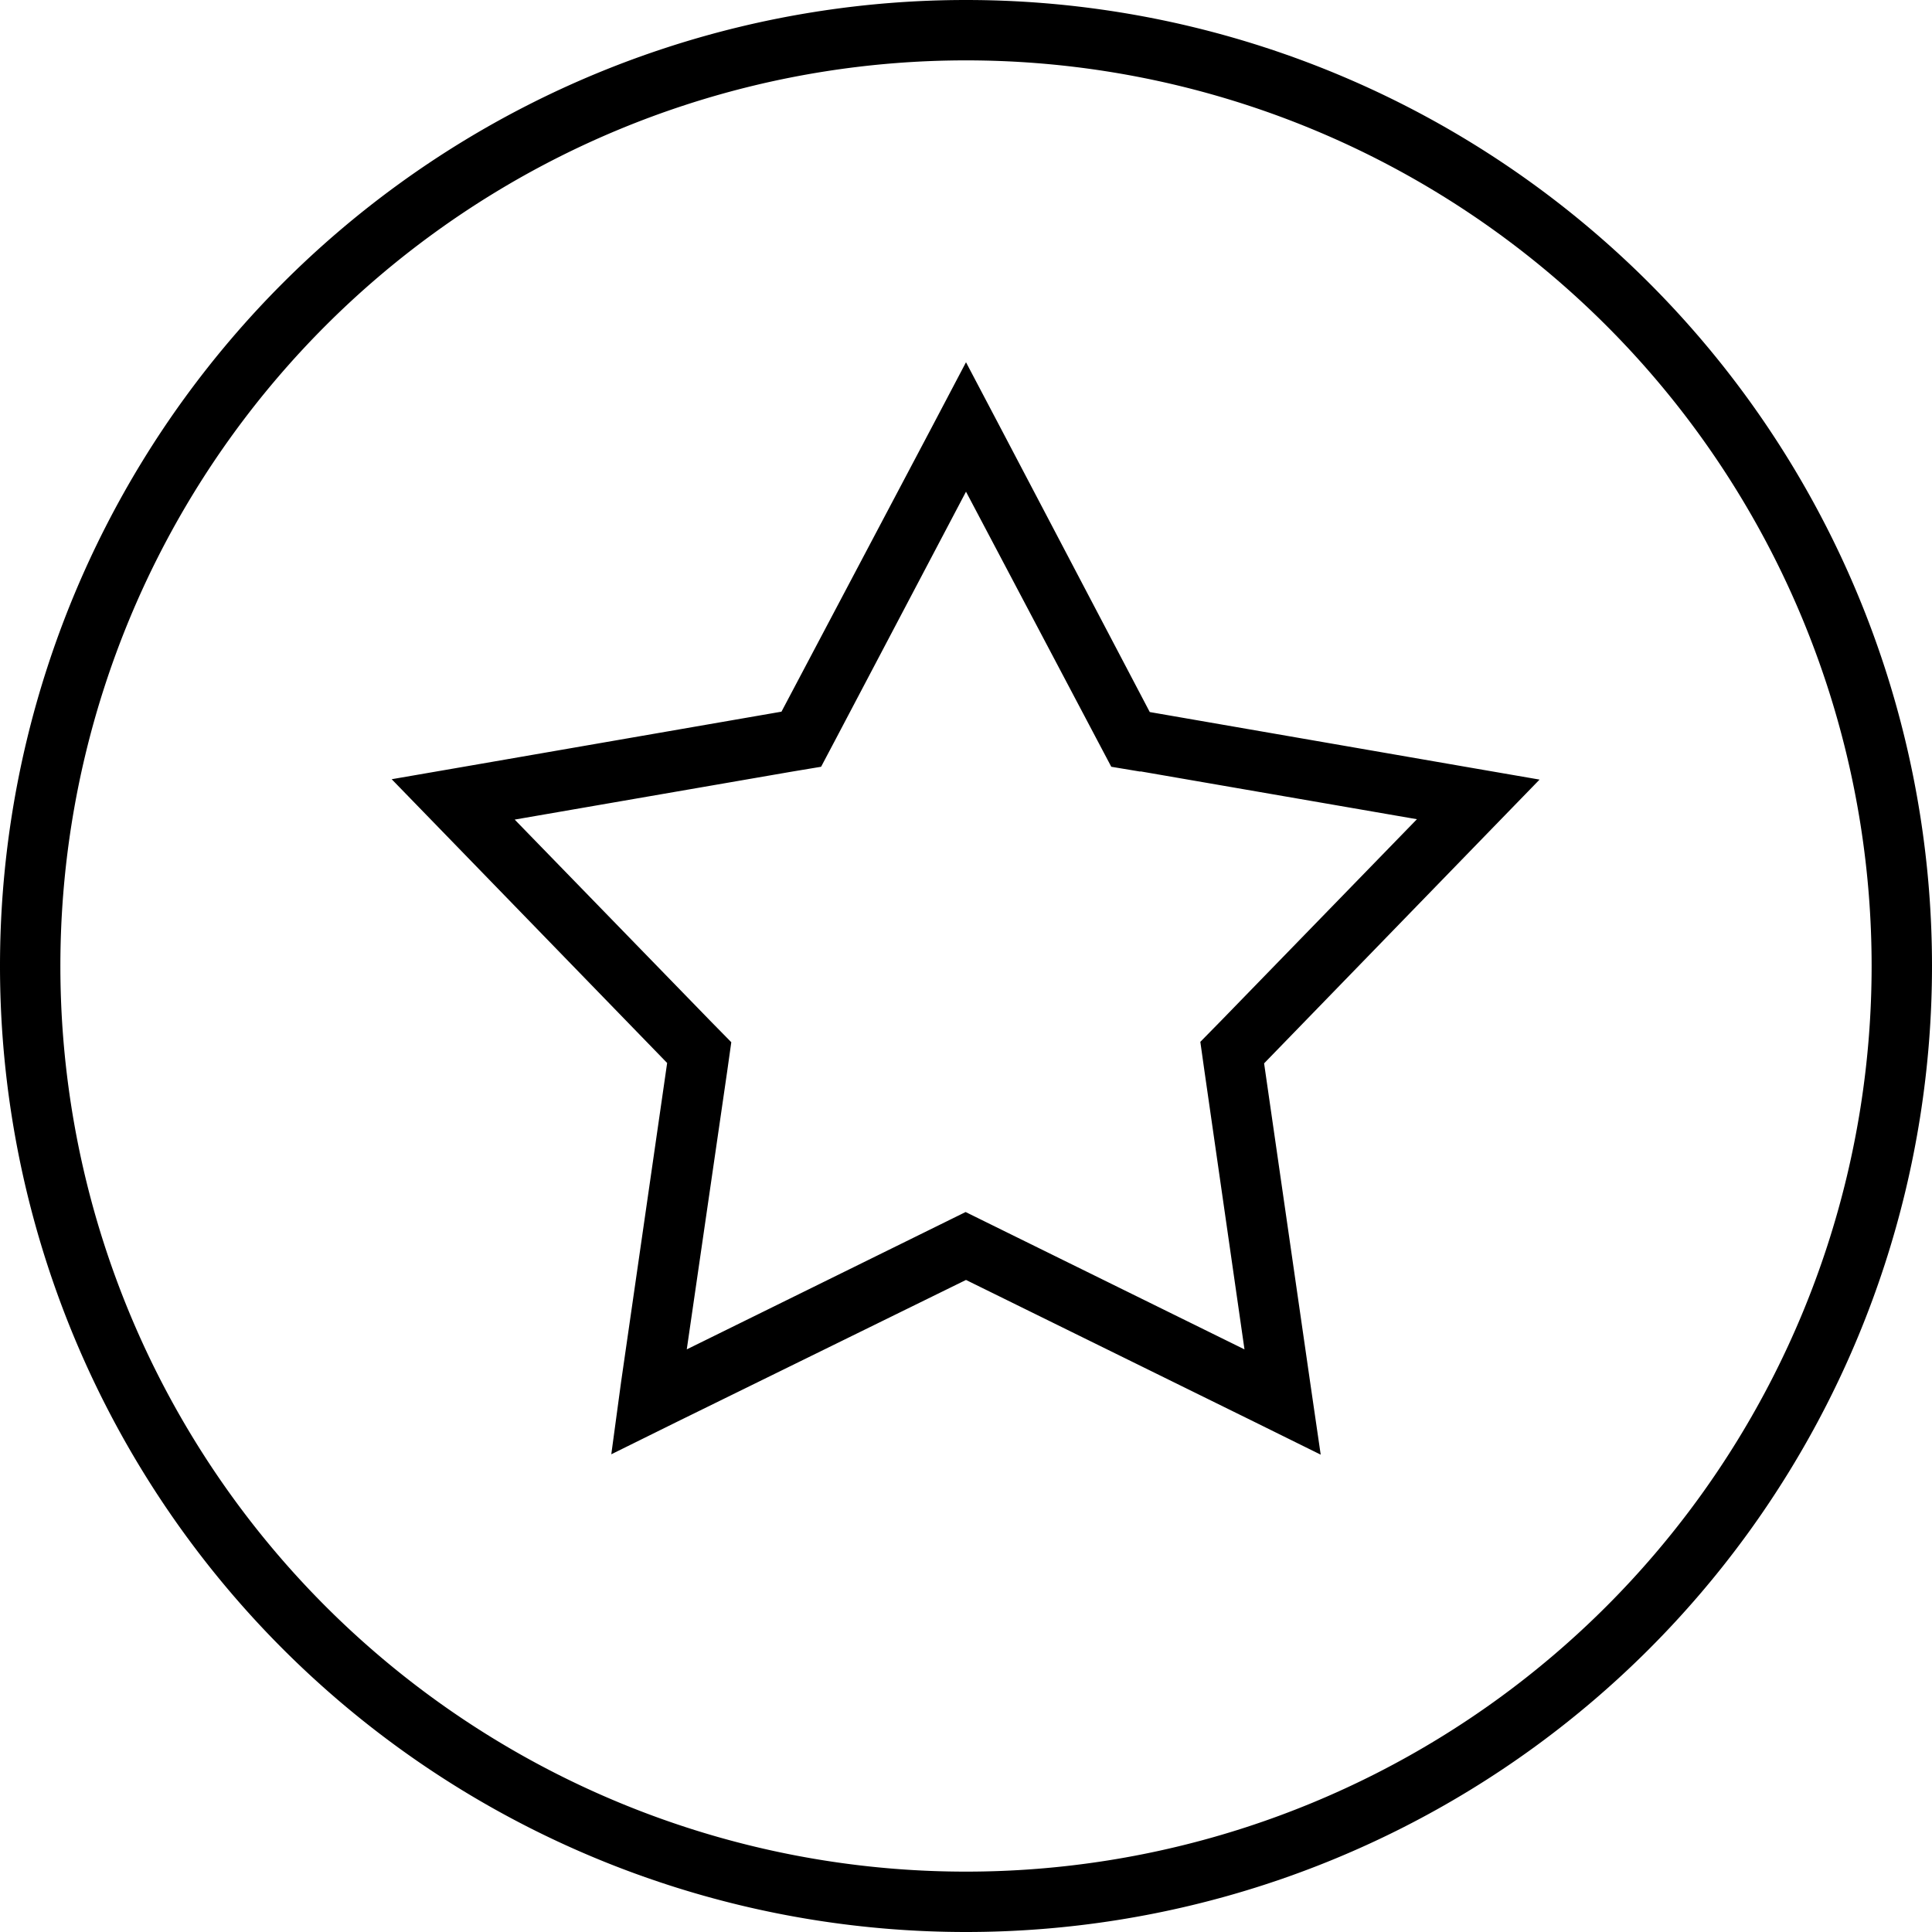 <svg xmlns="http://www.w3.org/2000/svg" viewBox="0 0 512 512"><!--! Font Awesome Pro 6.5.2 by @fontawesome - https://fontawesome.com License - https://fontawesome.com/license (Commercial License) Copyright 2024 Fonticons, Inc. --><path d="M256 16a240 240 0 1 1 0 480 240 240 0 1 1 0-480zm0 496A256 256 0 1 0 256 0a256 256 0 1 0 0 512zm9-398.9L256 96l-9 17.1-39.9 75.5-84.2 14.6-19.1 3.3 13.5 13.9 59.5 61.3-12.2 84.5L162 385.4l17.4-8.6L256 339.2l76.6 37.7 17.4 8.6-2.8-19.2-12.2-84.5 59.5-61.3 13.5-13.9-19.1-3.3-84.2-14.6L265 113.1zm37.1 91.3l73.4 12.7-51.9 53.4-5.5 5.6 1.1 7.8 10.6 73.7-66.8-32.9-7.1-3.5-7.1 3.5-66.8 32.9L192.7 284l1.1-7.8-5.5-5.6-51.9-53.4 73.4-12.7 7.8-1.3 3.7-7L256 130.3l34.8 65.9 3.7 7 7.8 1.3z"/></svg>